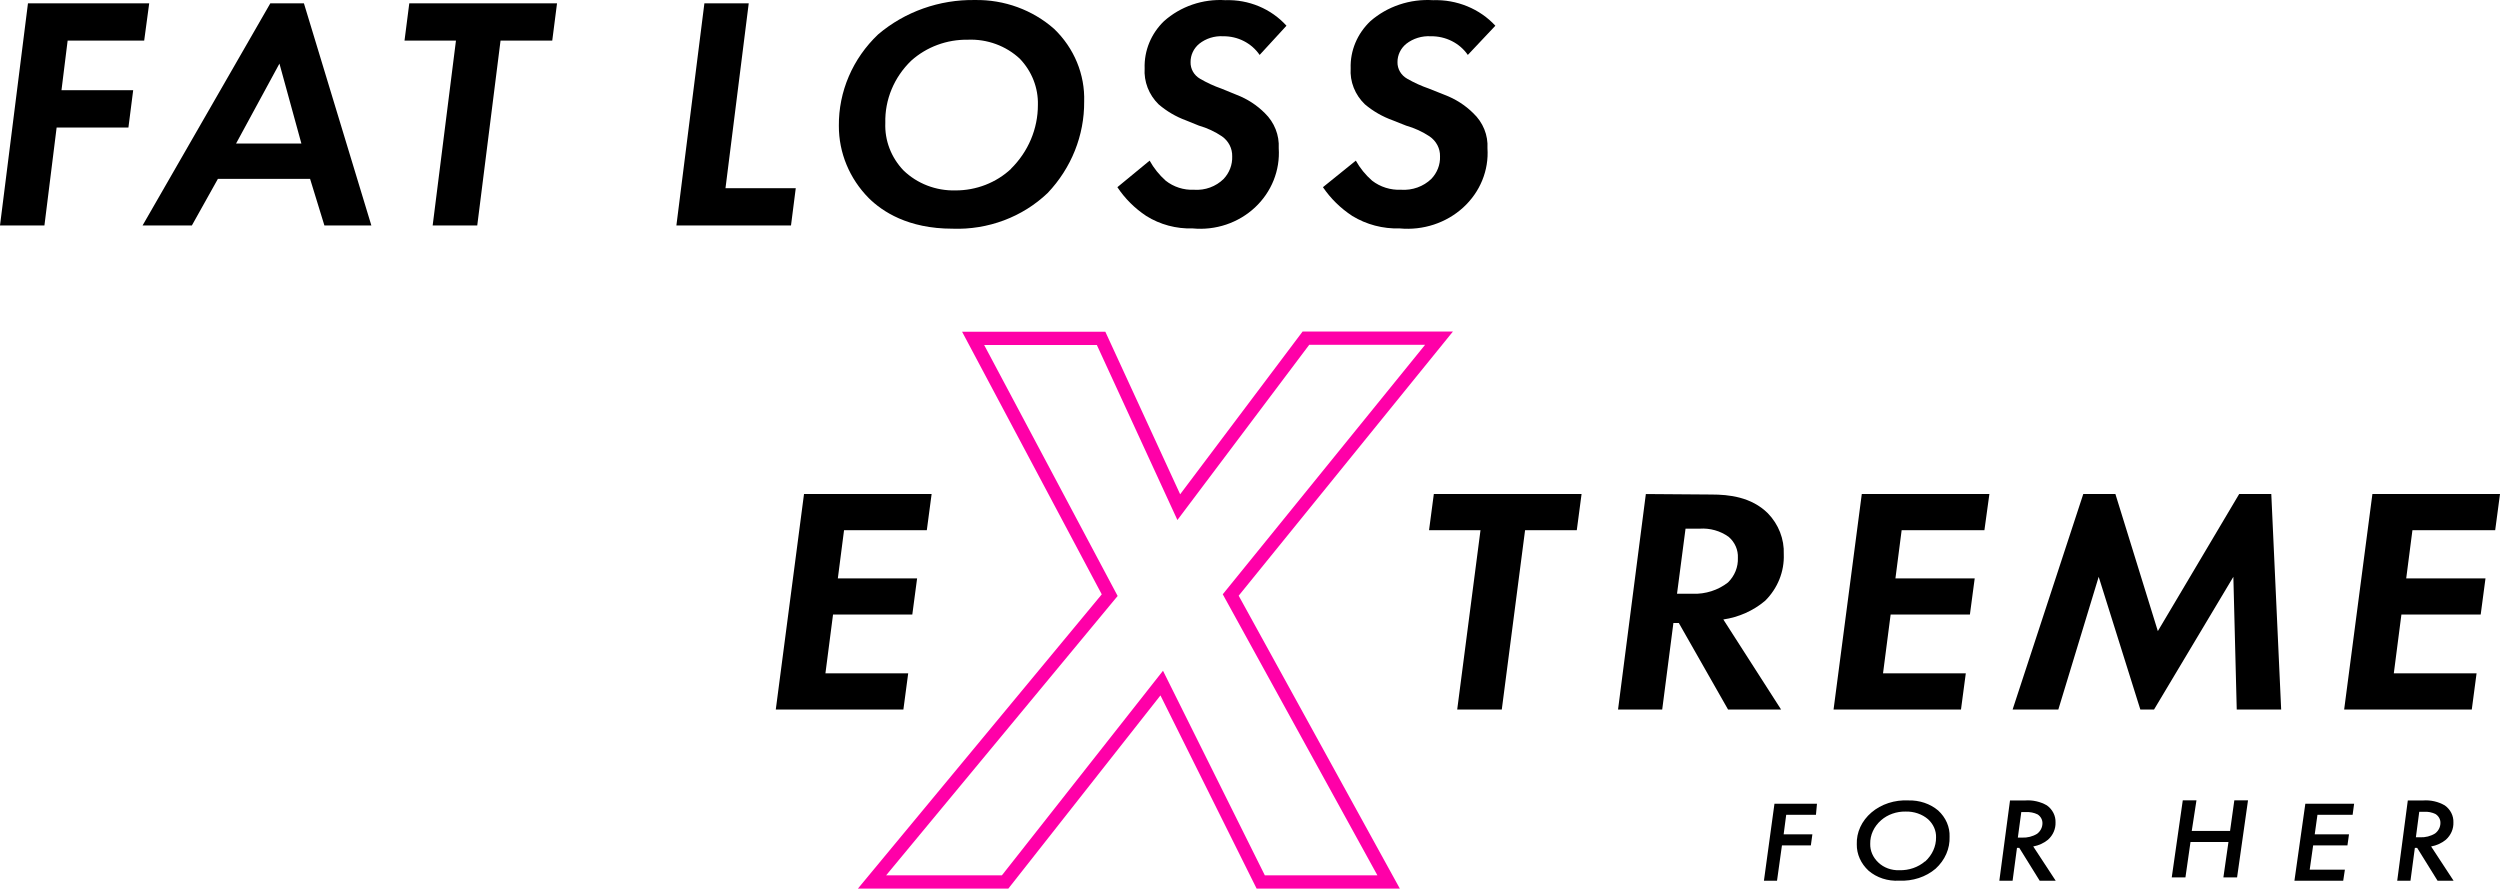 <svg xmlns="http://www.w3.org/2000/svg" class="mx-auto w-full h-auto" width="1086" height="386" viewBox="0 0 1086 386" fill="none"><path d="M62.633 17.651H29.379L26.708 39.181H57.855L55.786 55.394H24.602L19.298 97.941H0L12.15      1.439H64.814L62.633 17.651Z" fill="black"></path><path d="M134.698 77.694H94.659L83.348 97.941H61.934L117.431 1.439H132.021L161.316 97.941H140.919L134.698      77.694ZM130.928 62.363L121.389 27.628L102.539 62.363H130.928Z" fill="black"></path><path d="M217.435 17.651L207.317 97.941H187.95L198.068 17.651H175.719L177.795 1.439H241.973L239.897 17.651H217.435Z" fill="black"></path><path d="M325.25 1.439L315.151 81.766H345.676L343.61 97.941H293.824L305.989 1.439H325.25Z" fill="black"></path><path d="M457.925 12.561C462.228 16.695 465.604 21.632 467.847 27.066C470.089 32.499 471.149 38.316 470.963      44.157C471.06 58.826 465.399 72.991 455.107 83.834C449.696 89.004 443.233 93.05 436.122 95.718C429.012 98.386      421.405 99.621 413.775 99.344C394.349 99.344 383.228 91.805 377.441 86.106C369.028 77.631 364.356 66.361 364.403      54.654C364.332 47.284 365.802 39.975 368.726 33.16C371.65 26.345 375.967 20.162 381.424 14.977C393.014 5.097      408.046 -0.245 423.545 0.009C436.258 -0.2 448.568 4.295 457.925 12.561ZM439.138 73.338C446.677 65.907      450.885 55.937 450.861 45.564C451.052 38.155 448.237 30.964 443.008 25.51C440.033 22.734 436.499 20.57 432.623      19.149C428.746 17.729 424.609 17.083 420.463 17.25C411.343 17.105 402.52 20.363 395.852 26.34C392.166 29.883      389.267 34.107 387.329 38.757C385.392 43.406 384.457 48.385 384.58 53.392C384.272 60.999 387.108 68.414 392.471      74.023C395.413 76.87 398.931 79.11 402.808 80.605C406.685 82.1 410.839 82.818 415.015 82.716C424.05 82.756      432.74 79.389 439.213 73.338H439.138Z" fill="black"></path><path d="M547.186 23.862C545.466 21.342 543.117 19.279 540.356 17.862C537.594 16.445 534.508 15.72 531.381      15.752C527.588 15.523 523.847 16.696 520.919 19.032C519.731 20.016 518.781 21.239 518.136 22.615C517.49 23.991      517.165 25.487 517.183 26.997C517.143 28.443 517.503 29.872 518.225 31.139C518.947 32.406 520.006 33.464 521.293      34.206C524.24 35.928 527.356 37.364 530.596 38.495L537.209 41.198C541.839 42.974 546.019 45.691 549.465      49.163C551.511 51.154 553.103 53.535 554.139 56.155C555.175 58.774 555.632 61.573 555.48 64.373C555.796 69.132      555.036 73.9 553.252 78.348C551.469 82.795 548.704 86.816 545.151 90.131C541.597 93.446 537.338 95.976 532.671      97.546C528.003 99.117 523.037 99.69 518.117 99.226C510.977 99.456 503.935 97.569 497.941 93.819C492.932 90.501      488.664 86.248 485.387 81.312L499.398 69.779C501.2 73.026 503.548 75.961 506.347 78.466C509.816 81.224 514.225      82.637 518.715 82.43C521.075 82.592 523.444 82.256 525.657 81.447C527.87 80.638 529.874 79.375 531.53      77.744C534.055 75.073 535.396 71.554 535.267 67.941C535.315 66.257 534.939 64.587 534.171 63.075C533.403 61.562      532.266 60.251 530.858 59.255C527.791 57.181 524.397 55.599 520.807 54.57L515.203 52.299C510.82 50.692 506.78      48.322 503.284 45.306C501.194 43.255 499.575 40.801 498.532 38.106C497.49 35.412 497.046 32.535 497.231      29.664C497.108 25.879 497.79 22.11 499.236 18.589C500.682 15.068 502.861 11.87 505.638 9.192C509.209 6.005      513.417 3.553 518.003 1.985C522.59 0.417 527.459 -0.233 532.315 0.074C537.314 -0.096 542.29 0.813      546.879 2.733C551.468 4.654 555.556 7.538 558.843 11.175L547.186 23.862Z" fill="black"></path><path d="M637.622 23.862C635.887 21.333 633.502 19.262 630.69 17.844C627.878 16.426 624.732 15.706 621.545 15.752C617.678      15.523 613.864 16.696 610.879 19.032C609.67 20.018 608.702 21.241 608.044 22.617C607.386 23.993 607.053 25.488      607.069 26.998C607.036 28.446 607.411 29.876 608.154 31.142C608.896 32.409 609.981 33.466 611.298 34.206C614.292      35.923 617.456 37.359 620.745 38.495L627.527 41.198C632.235 42.976 636.484 45.693 639.984 49.163C642.083 51.147      643.717 53.526 644.78 56.147C645.844 58.767 646.312 61.57 646.155 64.373C646.477 69.132 645.702 73.9 643.884      78.348C642.065 82.795 639.247 86.816 635.623 90.131C632 93.446 627.658 95.976 622.899 97.546C618.139 99.117      613.076 99.69 608.059 99.226C600.768 99.45 593.578 97.564 587.45 93.819C582.363 90.49 578.026 86.239 574.688      81.313L588.973 69.779C590.785 73.032 593.169 75.969 596.021 78.466C599.571 81.226 604.079 82.639 608.669      82.43C611.075 82.587 613.489 82.249 615.745 81.44C618 80.631 620.044 79.371 621.736 77.745C624.31 75.073      625.678 71.554 625.546 67.941C625.593 66.254 625.205 64.581 624.415 63.067C623.625 61.554 622.457 60.245 621.012      59.255C617.894 57.189 614.448 55.607 610.802 54.57L605.088 52.299C600.604 50.699 596.471 48.328 592.897      45.307C590.767 43.255 589.116 40.802 588.053 38.107C586.989 35.412 586.537 32.536 586.726 29.665C586.607 25.88      587.306 22.113 588.78 18.593C590.254 15.072 592.472 11.874 595.297 9.193C598.946 6.004 603.243 3.551 607.926      1.984C612.608 0.416 617.579 -0.233 622.536 0.074C627.633 -0.095 632.706 0.813 637.386 2.734C642.065      4.654 646.232 7.538 649.584 11.175L637.622 23.862Z" fill="black"></path><path d="M662.493 230.329L652.376 308.228H633.009L643.127 230.329H620.777L622.854 214.607H687.032L684.955 230.329H662.493Z" fill="black"></path><path d="M743.455 214.821C750.935 214.821 760.734 215.817 767.953 222.966C772.636 227.795 775.122 234.187 774.872      240.751C775.013 244.47 774.368 248.178 772.973 251.655C771.579 255.131 769.465 258.306 766.756 260.991C761.651 265.29      755.355 268.105 748.616 269.101L773.712 308.228H750.673L729.28 270.63H726.924L722.062 308.228H702.875L714.955      214.607L743.455 214.821ZM728.495 257.932H735.302C740.872 258.132 746.327 256.386 750.636 253.023C752.073 251.613 753.195      249.94 753.934 248.106C754.674 246.272 755.015 244.315 754.937 242.352C755.021 240.642 754.706 238.935 754.014      237.355C753.322 235.774 752.27 234.359 750.935 233.211C747.305 230.596 742.797 229.332 738.256 229.653H732.197L728.495      257.932Z" fill="black"></path><path d="M862.027 230.329H826.072L823.377 251.245H857.813L855.724 266.967H821.289L817.985 292.506H853.94L851.852      308.228H796.496L808.759 214.607H864.191L862.027 230.329Z" fill="black"></path><path d="M904.973 214.607H918.931L937.365 274.152L972.693 214.607H986.65L990.939 308.228H971.639L970.172 250.569L935.71      308.228H929.766L911.67 250.569L894.138 308.228H874.273L904.973 214.607Z" fill="black"></path><path d="M1083.91 230.329H1047.96L1045.26 251.245H1079.7L1077.61 266.967H1043.17L1039.87 292.506H1075.82L1073.74      308.228H1018.3L1030.57 214.607H1086L1083.91 230.329Z" fill="black"></path><path d="M402.607 230.329H366.652L363.956 251.245H398.393L396.304 266.967H361.869L358.565 292.506H394.52L392.432      308.228H337L349.263 214.607H404.695L402.607 230.329Z" fill="black"></path><path d="M788.852 353.948H775.926L774.818 362.422H787.301L786.636 367.241H774.079L771.937 382.594H766.25L770.829      349.129H789.295L788.852 353.948Z" fill="black"></path><path d="M841.938 352.074C843.59 353.592 844.88 355.382 845.731 357.341C846.583 359.3 846.978 361.388 846.895 363.482C846.992      366.031 846.506 368.572 845.464 370.955C844.423 373.338 842.848 375.515 840.832 377.357C838.75 379.136 836.268 380.517      833.544 381.413C830.82 382.308 827.913 382.699 825.007 382.561C822.564 382.704 820.114 382.392 817.82 381.644C815.526      380.896 813.439 379.731 811.699 378.225C808.36 375.137 806.527 371.034 806.589 366.784C806.494 364.213 807.013 361.653      808.112 359.267C809.21 356.882 810.866 354.723 812.972 352.927C815.078 351.132 817.588 349.741 820.343 348.842C823.098      347.942 826.037 347.556 828.973 347.705C831.359 347.634 833.736 347.985 835.964 348.735C838.191 349.486 840.223 350.622      841.938 352.074ZM836.332 374.189C839.381 371.384 841.063 367.652 841.023 363.782C841.07 362.329 840.787 360.883 840.192      359.526C839.596 358.169 838.699 356.929 837.552 355.877C836.273 354.776 834.751 353.913 833.08 353.34C831.409 352.767      829.623 352.495 827.829 352.541C825.859 352.504 823.901 352.816 822.073 353.458C820.245 354.1 818.584 355.059 817.19      356.277C815.642 357.618 814.421 359.22 813.602 360.986C812.782 362.752 812.382 364.645 812.424 366.551C812.337 369.566      813.611 372.489 815.97 374.689C817.119 375.792 818.53 376.662 820.105 377.239C821.679 377.815 823.378 378.083 825.083      378.024C827.139 378.075 829.185 377.761 831.099 377.101C833.012 376.442 834.753 375.451 836.218 374.189H836.332Z" fill="black"></path><path d="M879.689 347.719C883.021 347.475 886.348 348.228 889.184 349.866C890.389 350.737 891.356 351.858 892.006      353.14C892.655 354.422 892.969 355.827 892.922 357.243C892.973 358.636 892.71 360.024 892.15 361.318C891.59 362.612      890.745 363.783 889.67 364.758C887.851 366.256 885.63 367.273 883.24 367.702L892.997 382.595H886.044L877.184      368.326H876.175L874.269 382.595H868.512L873.147 347.719H879.689ZM876.549 363.858H878.381C880.696 363.961 882.988 363.379      884.922 362.195C885.639 361.646 886.218 360.959 886.618 360.181C887.018 359.404 887.231 358.554 887.24 357.693C887.268      356.931 887.091 356.175 886.726 355.492C886.361 354.809 885.818 354.22 885.147 353.779C883.563 353.002 881.775 352.654      879.988 352.775H878.044L876.549 363.858Z" fill="black"></path><path d="M952.095 360.967H968.736L970.59 347.674H976.536L971.787 381.14H965.841L968.041 365.753H951.555L949.354      381.14H943.408L948.196 347.674H954.142L952.095 360.967Z" fill="black"></path><path d="M1021.98 353.948H1006.7L1005.52 362.422H1020.41L1019.73 367.241H1004.83L1003.34 377.775H1018.62L1017.89      382.594H996.701L1001.44 349.129H1022.63L1021.98 353.948Z" fill="black"></path><path d="M1052.56 347.719C1055.88 347.475 1059.2 348.228 1062.02 349.866C1063.23 350.733 1064.2 351.854 1064.85 353.137C1065.5      354.419 1065.81 355.827 1065.76 357.243C1065.81 358.636 1065.55 360.024 1064.99 361.318C1064.43 362.612 1063.58 363.783      1062.51 364.758C1060.69 366.256 1058.47 367.273 1056.08 367.702L1065.84 382.595H1058.88L1050.02 368.326H1049.01L1047.11      382.595H1041.35L1045.95 347.719H1052.56ZM1049.46 363.719H1051.26C1053.57 363.828 1055.87 363.245 1057.8 362.057C1058.52      361.512 1059.1 360.826 1059.5 360.047C1059.9 359.269 1060.11 358.417 1060.12 357.555C1060.15 356.792 1059.98 356.033      1059.61 355.349C1059.24 354.665 1058.7 354.078 1058.02 353.641C1056.45 352.863 1054.68 352.515 1052.9      352.637H1050.92L1049.46 363.719Z" fill="black"></path><path d="M482.054 258.538L422.72 146.984H478.313L512.061 220.306L567.276 146.912H625.099L534.624 258.466L603.217      383.124H547.662L504.654 296.733L436.627 383.124H378.805L482.054 258.538Z" stroke="#FF00A8" stroke-width="5.761" stroke-miterlimit="10"></path></svg>